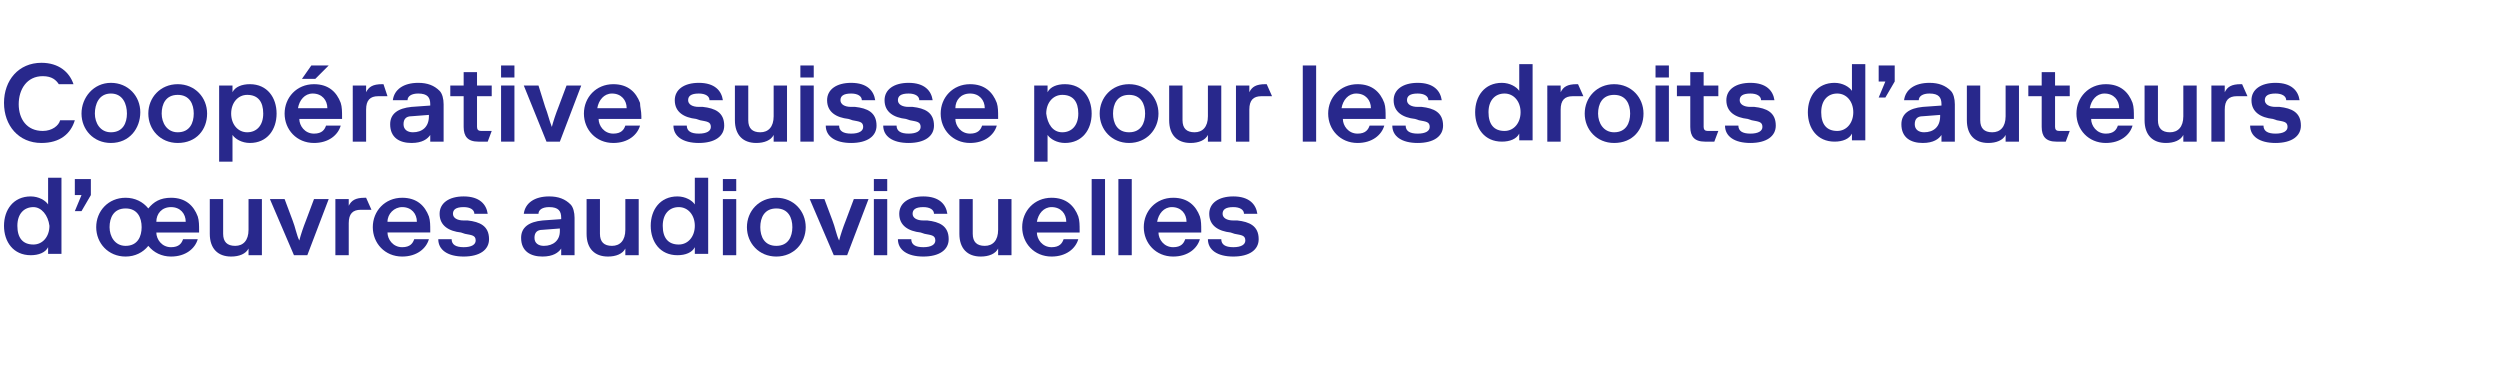 <?xml version="1.0" encoding="UTF-8"?>
<!-- Generator: Adobe Illustrator 25.0.0, SVG Export Plug-In . SVG Version: 6.00 Build 0)  -->
<svg xmlns="http://www.w3.org/2000/svg" xmlns:xlink="http://www.w3.org/1999/xlink" version="1.1" x="0px" y="0px" viewBox="0 0 187.1 28.3" style="enable-background:new 0 0 187.1 28.3;" xml:space="preserve">
<style type="text/css">
	.st0{fill:#28288C;}
</style>
<g id="Layer_1">
	<g>
		<path class="st0" d="M5.6,9c-0.3,1-1.1,1.7-2.5,1.7c-1.7,0-2.8-1.3-2.8-3s1.1-3,2.8-3c1.3,0,2.1,0.7,2.4,1.6H4.4    C4.2,6,3.9,5.7,3.2,5.7c-1.2,0-1.8,1-1.8,2.1S2,9.8,3.2,9.8c0.7,0,1.2-0.4,1.3-0.8H5.6z"></path>
		<path class="st0" d="M8.3,10.7c-1.3,0-2.2-1-2.2-2.2S7,6.2,8.3,6.2s2.2,1,2.2,2.2S9.7,10.7,8.3,10.7z M8.3,9.9    c0.9,0,1.2-0.7,1.2-1.4C9.5,7.8,9.2,7,8.3,7S7.1,7.8,7.1,8.5C7.1,9.2,7.5,9.9,8.3,9.9z"></path>
		<path class="st0" d="M13.3,10.7c-1.3,0-2.2-1-2.2-2.2s0.9-2.2,2.2-2.2s2.2,1,2.2,2.2S14.7,10.7,13.3,10.7z M13.3,9.9    c0.9,0,1.2-0.7,1.2-1.4c0-0.7-0.3-1.4-1.2-1.4s-1.2,0.7-1.2,1.4C12.1,9.2,12.5,9.9,13.3,9.9z"></path>
		<path class="st0" d="M17.4,6.9c0.2-0.4,0.7-0.6,1.3-0.6c1.3,0,2,1,2,2.2s-0.7,2.2-2,2.2c-0.6,0-1.1-0.3-1.3-0.6v2h-1V6.4h1V6.9z     M18.5,9.9c0.7,0,1.2-0.5,1.2-1.4c0-0.9-0.4-1.4-1.2-1.4c-0.7,0-1.2,0.6-1.2,1.4C17.3,9.3,17.8,9.9,18.5,9.9z"></path>
		<path class="st0" d="M25.5,9.4c-0.2,0.7-0.9,1.3-2,1.3c-1.3,0-2.2-1-2.2-2.2s0.9-2.2,2.2-2.2c1.1,0,1.7,0.6,2,1.4    c0.1,0.3,0.1,0.7,0.1,1v0.2h-3.2c0,0.5,0.4,1.1,1.1,1.1c0.6,0,0.8-0.3,0.9-0.6H25.5z M22.3,8.1h2.2c0-0.6-0.4-1.1-1.1-1.1    C22.8,7,22.4,7.5,22.3,8.1z M23.3,4.9h1.3l-1,1h-1L23.3,4.9z"></path>
		<path class="st0" d="M28.3,7.2c-0.6,0-0.9,0.3-0.9,1v2.4h-1V6.4h1v0.5c0.2-0.4,0.5-0.6,1.2-0.6h0.1L29,7.2H28.3z"></path>
		<path class="st0" d="M29.4,7.5c0.1-0.8,0.8-1.3,1.9-1.3c0.7,0,1.2,0.2,1.6,0.6c0.2,0.2,0.3,0.6,0.3,1v2.8h-1v-0.5    c-0.2,0.3-0.6,0.6-1.4,0.6c-0.9,0-1.6-0.4-1.6-1.4c0-0.8,0.6-1.2,1.6-1.3l1.4-0.1V7.8c0-0.5-0.2-0.8-0.9-0.8    c-0.5,0-0.8,0.2-0.8,0.5H29.4z M32.1,8.7V8.6l-1.3,0.1c-0.4,0-0.6,0.2-0.6,0.6c0,0.4,0.3,0.6,0.7,0.6C31.6,9.9,32.1,9.5,32.1,8.7z    "></path>
		<path class="st0" d="M34.7,7.2h-1V6.4h1v-1h1v1h1.1v0.8h-1.1v2.3c0,0.2,0.1,0.3,0.3,0.3h0.8l-0.3,0.8h-0.7c-0.8,0-1.1-0.4-1.1-1.1    V7.2z"></path>
		<path class="st0" d="M37.5,4.9h1v0.9h-1V4.9z M37.5,6.4h1v4.2h-1V6.4z"></path>
		<path class="st0" d="M39.2,6.4h1.1L40.8,8C41,8.5,41.1,9,41.3,9.5h0c0.1-0.4,0.3-1,0.5-1.5l0.6-1.6h1.1l-1.6,4.2h-1L39.2,6.4z"></path>
		<path class="st0" d="M47.9,9.4c-0.2,0.7-0.9,1.3-2,1.3c-1.3,0-2.2-1-2.2-2.2s0.9-2.2,2.2-2.2c1.1,0,1.7,0.6,2,1.4    C47.9,8,48,8.3,48,8.7v0.2h-3.2c0,0.5,0.4,1.1,1.1,1.1c0.6,0,0.8-0.3,0.9-0.6H47.9z M44.7,8.1h2.2c0-0.6-0.4-1.1-1.1-1.1    C45.2,7,44.8,7.5,44.7,8.1z"></path>
		<path class="st0" d="M52.1,8.9c-0.9-0.1-1.6-0.5-1.6-1.4c0-0.8,0.7-1.3,1.8-1.3c1.2,0,1.7,0.6,1.8,1.3h-1c0-0.3-0.3-0.5-0.8-0.5    c-0.6,0-0.8,0.2-0.8,0.5c0,0.3,0.3,0.5,0.8,0.5l0.3,0c0.9,0.1,1.6,0.4,1.6,1.4c0,0.8-0.7,1.3-1.9,1.3c-1.2,0-1.9-0.5-1.9-1.3h1    c0,0.4,0.3,0.6,0.9,0.6c0.6,0,0.9-0.2,0.9-0.5c0-0.4-0.3-0.4-0.8-0.5L52.1,8.9z"></path>
		<path class="st0" d="M57.9,10.1c-0.2,0.4-0.7,0.6-1.3,0.6c-1,0-1.6-0.6-1.6-1.7V6.4h1v2.6c0,0.6,0.3,0.9,0.9,0.9    c0.6,0,1-0.4,1-1.2V6.4h1v4.2h-1V10.1z"></path>
		<path class="st0" d="M59.9,4.9h1v0.9h-1V4.9z M59.9,6.4h1v4.2h-1V6.4z"></path>
		<path class="st0" d="M63.5,8.9c-0.9-0.1-1.6-0.5-1.6-1.4c0-0.8,0.7-1.3,1.8-1.3c1.2,0,1.7,0.6,1.8,1.3h-1c0-0.3-0.3-0.5-0.8-0.5    c-0.6,0-0.8,0.2-0.8,0.5c0,0.3,0.3,0.5,0.8,0.5l0.3,0c0.9,0.1,1.6,0.4,1.6,1.4c0,0.8-0.7,1.3-1.9,1.3c-1.2,0-1.9-0.5-1.9-1.3h1    c0,0.4,0.3,0.6,0.9,0.6c0.6,0,0.9-0.2,0.9-0.5c0-0.4-0.3-0.4-0.8-0.5L63.5,8.9z"></path>
		<path class="st0" d="M67.8,8.9c-0.9-0.1-1.6-0.5-1.6-1.4c0-0.8,0.7-1.3,1.8-1.3c1.2,0,1.7,0.6,1.8,1.3h-1c0-0.3-0.3-0.5-0.8-0.5    c-0.6,0-0.8,0.2-0.8,0.5c0,0.3,0.3,0.5,0.8,0.5l0.3,0c0.9,0.1,1.6,0.4,1.6,1.4c0,0.8-0.7,1.3-1.9,1.3c-1.2,0-1.9-0.5-1.9-1.3h1    c0,0.4,0.3,0.6,0.9,0.6c0.6,0,0.9-0.2,0.9-0.5c0-0.4-0.3-0.4-0.8-0.5L67.8,8.9z"></path>
		<path class="st0" d="M74.6,9.4c-0.2,0.7-0.9,1.3-2,1.3c-1.3,0-2.2-1-2.2-2.2s0.9-2.2,2.2-2.2c1.1,0,1.7,0.6,2,1.4    c0.1,0.3,0.1,0.7,0.1,1v0.2h-3.2c0,0.5,0.4,1.1,1.1,1.1c0.6,0,0.8-0.3,0.9-0.6H74.6z M71.5,8.1h2.2c0-0.6-0.4-1.1-1.1-1.1    C71.9,7,71.5,7.5,71.5,8.1z"></path>
		<path class="st0" d="M78.4,6.9c0.2-0.4,0.7-0.6,1.3-0.6c1.3,0,2,1,2,2.2s-0.7,2.2-2,2.2c-0.6,0-1.1-0.3-1.3-0.6v2h-1V6.4h1V6.9z     M79.5,9.9c0.7,0,1.2-0.5,1.2-1.4c0-0.9-0.4-1.4-1.2-1.4c-0.7,0-1.2,0.6-1.2,1.4C78.4,9.3,78.8,9.9,79.5,9.9z"></path>
		<path class="st0" d="M84.5,10.7c-1.3,0-2.2-1-2.2-2.2s0.9-2.2,2.2-2.2s2.2,1,2.2,2.2S85.8,10.7,84.5,10.7z M84.5,9.9    c0.9,0,1.2-0.7,1.2-1.4c0-0.7-0.3-1.4-1.2-1.4s-1.2,0.7-1.2,1.4C83.3,9.2,83.6,9.9,84.5,9.9z"></path>
		<path class="st0" d="M90.4,10.1c-0.2,0.4-0.7,0.6-1.3,0.6c-1,0-1.6-0.6-1.6-1.7V6.4h1v2.6c0,0.6,0.3,0.9,0.9,0.9    c0.6,0,1-0.4,1-1.2V6.4h1v4.2h-1V10.1z"></path>
		<path class="st0" d="M94.4,7.2c-0.6,0-0.9,0.3-0.9,1v2.4h-1V6.4h1v0.5c0.2-0.4,0.5-0.6,1.2-0.6h0.1l0.4,0.9H94.4z"></path>
		<path class="st0" d="M97.5,4.9h1v5.7h-1V4.9z"></path>
		<path class="st0" d="M103.6,9.4c-0.2,0.7-0.9,1.3-2,1.3c-1.3,0-2.2-1-2.2-2.2s0.9-2.2,2.2-2.2c1.1,0,1.7,0.6,2,1.4    c0.1,0.3,0.1,0.7,0.1,1v0.2h-3.2c0,0.5,0.4,1.1,1.1,1.1c0.6,0,0.8-0.3,0.9-0.6H103.6z M100.4,8.1h2.2c0-0.6-0.4-1.1-1.1-1.1    C100.9,7,100.5,7.5,100.4,8.1z"></path>
		<path class="st0" d="M105.9,8.9c-0.9-0.1-1.6-0.5-1.6-1.4c0-0.8,0.7-1.3,1.8-1.3c1.2,0,1.7,0.6,1.8,1.3h-1c0-0.3-0.3-0.5-0.8-0.5    c-0.6,0-0.8,0.2-0.8,0.5c0,0.3,0.3,0.5,0.8,0.5l0.3,0c0.9,0.1,1.6,0.4,1.6,1.4c0,0.8-0.7,1.3-1.9,1.3c-1.2,0-1.9-0.5-1.9-1.3h1    c0,0.4,0.3,0.6,0.9,0.6c0.6,0,0.9-0.2,0.9-0.5c0-0.4-0.3-0.4-0.8-0.5L105.9,8.9z"></path>
		<path class="st0" d="M113.7,10c-0.2,0.4-0.7,0.6-1.3,0.6c-1.3,0-2-1-2-2.2s0.7-2.2,2-2.2c0.6,0,1.1,0.3,1.3,0.6v-2h1v5.7h-1V10z     M112.6,7c-0.7,0-1.2,0.5-1.2,1.4c0,0.9,0.4,1.4,1.2,1.4c0.7,0,1.2-0.6,1.2-1.4C113.8,7.6,113.3,7,112.6,7z"></path>
		<path class="st0" d="M117.7,7.2c-0.6,0-0.9,0.3-0.9,1v2.4h-1V6.4h1v0.5c0.2-0.4,0.5-0.6,1.2-0.6h0.1l0.4,0.9H117.7z"></path>
		<path class="st0" d="M120.8,10.7c-1.3,0-2.2-1-2.2-2.2s0.9-2.2,2.2-2.2s2.2,1,2.2,2.2S122.2,10.7,120.8,10.7z M120.8,9.9    c0.9,0,1.2-0.7,1.2-1.4c0-0.7-0.3-1.4-1.2-1.4s-1.2,0.7-1.2,1.4C119.6,9.2,120,9.9,120.8,9.9z"></path>
		<path class="st0" d="M123.9,4.9h1v0.9h-1V4.9z M123.9,6.4h1v4.2h-1V6.4z"></path>
		<path class="st0" d="M126.5,7.2h-1V6.4h1v-1h1v1h1.1v0.8h-1.1v2.3c0,0.2,0.1,0.3,0.3,0.3h0.8l-0.3,0.8h-0.7    c-0.8,0-1.1-0.4-1.1-1.1V7.2z"></path>
		<path class="st0" d="M130.8,8.9c-0.9-0.1-1.6-0.5-1.6-1.4c0-0.8,0.7-1.3,1.8-1.3c1.2,0,1.7,0.6,1.8,1.3h-1c0-0.3-0.3-0.5-0.8-0.5    c-0.6,0-0.8,0.2-0.8,0.5c0,0.3,0.3,0.5,0.8,0.5l0.3,0c0.9,0.1,1.6,0.4,1.6,1.4c0,0.8-0.7,1.3-1.9,1.3c-1.2,0-1.9-0.5-1.9-1.3h1    c0,0.4,0.3,0.6,0.9,0.6c0.6,0,0.9-0.2,0.9-0.5c0-0.4-0.3-0.4-0.8-0.5L130.8,8.9z"></path>
		<path class="st0" d="M138.6,10c-0.2,0.4-0.7,0.6-1.3,0.6c-1.3,0-2-1-2-2.2s0.7-2.2,2-2.2c0.6,0,1.1,0.3,1.3,0.6v-2h1v5.7h-1V10z     M137.5,7c-0.7,0-1.2,0.5-1.2,1.4c0,0.9,0.4,1.4,1.2,1.4c0.7,0,1.2-0.6,1.2-1.4C138.7,7.6,138.2,7,137.5,7z"></path>
		<path class="st0" d="M140.6,4.9h1.2v1.2l-0.7,1.2h-0.5l0.5-1.2h-0.5V4.9z"></path>
		<path class="st0" d="M142.5,7.5c0.1-0.8,0.8-1.3,1.9-1.3c0.7,0,1.2,0.2,1.6,0.6c0.2,0.2,0.3,0.6,0.3,1v2.8h-1v-0.5    c-0.2,0.3-0.6,0.6-1.4,0.6c-0.9,0-1.6-0.4-1.6-1.4c0-0.8,0.6-1.2,1.6-1.3l1.4-0.1V7.8c0-0.5-0.2-0.8-0.9-0.8    c-0.5,0-0.8,0.2-0.8,0.5H142.5z M145.2,8.7V8.6l-1.3,0.1c-0.4,0-0.6,0.2-0.6,0.6c0,0.4,0.3,0.6,0.7,0.6    C144.7,9.9,145.2,9.5,145.2,8.7z"></path>
		<path class="st0" d="M150.1,10.1c-0.2,0.4-0.7,0.6-1.3,0.6c-1,0-1.6-0.6-1.6-1.7V6.4h1v2.6c0,0.6,0.3,0.9,0.9,0.9    c0.6,0,1-0.4,1-1.2V6.4h1v4.2h-1V10.1z"></path>
		<path class="st0" d="M152.8,7.2h-1V6.4h1v-1h1v1h1.1v0.8h-1.1v2.3c0,0.2,0.1,0.3,0.3,0.3h0.8l-0.3,0.8h-0.7    c-0.8,0-1.1-0.4-1.1-1.1V7.2z"></path>
		<path class="st0" d="M159.6,9.4c-0.2,0.7-0.9,1.3-2,1.3c-1.3,0-2.2-1-2.2-2.2s0.9-2.2,2.2-2.2c1.1,0,1.7,0.6,2,1.4    c0.1,0.3,0.1,0.7,0.1,1v0.2h-3.2c0,0.5,0.4,1.1,1.1,1.1c0.6,0,0.8-0.3,0.9-0.6H159.6z M156.4,8.1h2.2c0-0.6-0.4-1.1-1.1-1.1    C156.9,7,156.5,7.5,156.4,8.1z"></path>
		<path class="st0" d="M163.4,10.1c-0.2,0.4-0.7,0.6-1.3,0.6c-1,0-1.6-0.6-1.6-1.7V6.4h1v2.6c0,0.6,0.3,0.9,0.9,0.9    c0.6,0,1-0.4,1-1.2V6.4h1v4.2h-1V10.1z"></path>
		<path class="st0" d="M167.4,7.2c-0.6,0-0.9,0.3-0.9,1v2.4h-1V6.4h1v0.5c0.2-0.4,0.5-0.6,1.2-0.6h0.1l0.4,0.9H167.4z"></path>
		<path class="st0" d="M170.1,8.9c-0.9-0.1-1.6-0.5-1.6-1.4c0-0.8,0.7-1.3,1.8-1.3c1.2,0,1.7,0.6,1.8,1.3h-1c0-0.3-0.3-0.5-0.8-0.5    c-0.6,0-0.8,0.2-0.8,0.5c0,0.3,0.3,0.5,0.8,0.5l0.3,0c0.9,0.1,1.6,0.4,1.6,1.4c0,0.8-0.7,1.3-1.9,1.3c-1.2,0-1.9-0.5-1.9-1.3h1    c0,0.4,0.3,0.6,0.9,0.6c0.6,0,0.9-0.2,0.9-0.5c0-0.4-0.3-0.4-0.8-0.5L170.1,8.9z"></path>
		<path class="st0" d="M3.6,18.5c-0.2,0.4-0.7,0.6-1.3,0.6c-1.3,0-2-1-2-2.2c0-1.2,0.7-2.2,2-2.2c0.6,0,1.1,0.3,1.3,0.6v-2h1v5.7h-1    V18.5z M2.5,15.5c-0.7,0-1.2,0.5-1.2,1.4c0,0.9,0.4,1.4,1.2,1.4c0.7,0,1.2-0.6,1.2-1.4C3.6,16.1,3.1,15.5,2.5,15.5z"></path>
		<path class="st0" d="M5.6,13.4h1.2v1.2l-0.7,1.2H5.6l0.5-1.2H5.6V13.4z"></path>
		<path class="st0" d="M14.8,17.9c-0.2,0.7-0.9,1.3-2,1.3c-0.7,0-1.3-0.3-1.7-0.8c-0.4,0.5-1,0.8-1.7,0.8c-1.3,0-2.2-1-2.2-2.2    s0.9-2.2,2.2-2.2c0.7,0,1.3,0.3,1.7,0.8c0.4-0.5,0.9-0.8,1.7-0.8c1.1,0,1.7,0.6,2,1.4c0.1,0.3,0.1,0.7,0.1,1v0.2h-3.2    c0,0.5,0.4,1.1,1.1,1.1c0.6,0,0.8-0.3,0.9-0.6H14.8z M9.4,18.4c0.9,0,1.2-0.7,1.2-1.4c0-0.7-0.3-1.4-1.2-1.4S8.2,16.3,8.2,17    C8.2,17.7,8.6,18.4,9.4,18.4z M11.7,16.6h2.2c0-0.6-0.4-1.1-1.1-1.1C12.1,15.5,11.7,16,11.7,16.6z"></path>
		<path class="st0" d="M18.6,18.6c-0.2,0.4-0.7,0.6-1.3,0.6c-1,0-1.6-0.6-1.6-1.7v-2.6h1v2.6c0,0.6,0.3,0.9,0.9,0.9    c0.6,0,1-0.4,1-1.2v-2.3h1v4.2h-1V18.6z"></path>
		<path class="st0" d="M20.2,14.9h1.1l0.6,1.6c0.2,0.5,0.3,1.1,0.5,1.5h0c0.1-0.4,0.3-1,0.5-1.5l0.6-1.6h1.1l-1.6,4.2h-1L20.2,14.9z    "></path>
		<path class="st0" d="M27,15.7c-0.6,0-0.9,0.3-0.9,1v2.4h-1v-4.2h1v0.5c0.2-0.4,0.5-0.6,1.2-0.6h0.1l0.4,0.9H27z"></path>
		<path class="st0" d="M32.1,17.9c-0.2,0.7-0.9,1.3-2,1.3c-1.3,0-2.2-1-2.2-2.2s0.9-2.2,2.2-2.2c1.1,0,1.7,0.6,2,1.4    c0.1,0.3,0.1,0.7,0.1,1v0.2H29c0,0.5,0.4,1.1,1.1,1.1c0.6,0,0.8-0.3,0.9-0.6H32.1z M29,16.6h2.2c0-0.6-0.4-1.1-1.1-1.1    C29.5,15.5,29,16,29,16.6z"></path>
		<path class="st0" d="M34.5,17.4c-0.9-0.1-1.6-0.5-1.6-1.4c0-0.8,0.7-1.3,1.8-1.3c1.2,0,1.7,0.6,1.8,1.3h-1c0-0.3-0.3-0.5-0.8-0.5    c-0.6,0-0.8,0.2-0.8,0.5c0,0.3,0.3,0.5,0.8,0.5l0.3,0c0.9,0.1,1.6,0.4,1.6,1.4c0,0.8-0.7,1.3-1.9,1.3c-1.2,0-1.9-0.5-1.9-1.3h1    c0,0.4,0.3,0.6,0.9,0.6c0.6,0,0.9-0.2,0.9-0.5c0-0.4-0.3-0.4-0.8-0.5L34.5,17.4z"></path>
		<path class="st0" d="M39.2,16c0.1-0.8,0.8-1.3,1.9-1.3c0.7,0,1.2,0.2,1.6,0.6c0.2,0.2,0.3,0.6,0.3,1v2.8h-1v-0.5    c-0.2,0.3-0.6,0.6-1.4,0.6c-0.9,0-1.6-0.4-1.6-1.4c0-0.8,0.6-1.2,1.6-1.3l1.4-0.1v-0.1c0-0.5-0.2-0.8-0.9-0.8    c-0.5,0-0.8,0.2-0.8,0.5H39.2z M41.9,17.3v-0.2l-1.3,0.1c-0.4,0-0.6,0.2-0.6,0.6c0,0.4,0.3,0.6,0.7,0.6    C41.4,18.4,41.9,18,41.9,17.3z"></path>
		<path class="st0" d="M46.8,18.6c-0.2,0.4-0.7,0.6-1.3,0.6c-1,0-1.6-0.6-1.6-1.7v-2.6h1v2.6c0,0.6,0.3,0.9,0.9,0.9    c0.6,0,1-0.4,1-1.2v-2.3h1v4.2h-1V18.6z"></path>
		<path class="st0" d="M52,18.5c-0.2,0.4-0.7,0.6-1.3,0.6c-1.3,0-2-1-2-2.2c0-1.2,0.7-2.2,2-2.2c0.6,0,1.1,0.3,1.3,0.6v-2h1v5.7h-1    V18.5z M50.8,15.5c-0.7,0-1.2,0.5-1.2,1.4c0,0.9,0.4,1.4,1.2,1.4c0.7,0,1.2-0.6,1.2-1.4C52,16.1,51.5,15.5,50.8,15.5z"></path>
		<path class="st0" d="M54.1,13.4h1v0.9h-1V13.4z M54.1,14.9h1v4.2h-1V14.9z"></path>
		<path class="st0" d="M58.1,19.2c-1.3,0-2.2-1-2.2-2.2s0.9-2.2,2.2-2.2s2.2,1,2.2,2.2S59.4,19.2,58.1,19.2z M58.1,18.4    c0.9,0,1.2-0.7,1.2-1.4c0-0.7-0.3-1.4-1.2-1.4s-1.2,0.7-1.2,1.4C56.9,17.7,57.2,18.4,58.1,18.4z"></path>
		<path class="st0" d="M60.6,14.9h1.1l0.6,1.6c0.2,0.5,0.3,1.1,0.5,1.5h0c0.1-0.4,0.3-1,0.5-1.5l0.6-1.6h1.1l-1.6,4.2h-1L60.6,14.9z    "></path>
		<path class="st0" d="M65.4,13.4h1v0.9h-1V13.4z M65.4,14.9h1v4.2h-1V14.9z"></path>
		<path class="st0" d="M68.9,17.4c-0.9-0.1-1.6-0.5-1.6-1.4c0-0.8,0.7-1.3,1.8-1.3c1.2,0,1.7,0.6,1.8,1.3h-1c0-0.3-0.3-0.5-0.8-0.5    c-0.6,0-0.8,0.2-0.8,0.5c0,0.3,0.3,0.5,0.8,0.5l0.3,0c0.9,0.1,1.6,0.4,1.6,1.4c0,0.8-0.7,1.3-1.9,1.3c-1.2,0-1.9-0.5-1.9-1.3h1    c0,0.4,0.3,0.6,0.9,0.6c0.6,0,0.9-0.2,0.9-0.5c0-0.4-0.3-0.4-0.8-0.5L68.9,17.4z"></path>
		<path class="st0" d="M74.7,18.6c-0.2,0.4-0.7,0.6-1.3,0.6c-1,0-1.6-0.6-1.6-1.7v-2.6h1v2.6c0,0.6,0.3,0.9,0.9,0.9    c0.6,0,1-0.4,1-1.2v-2.3h1v4.2h-1V18.6z"></path>
		<path class="st0" d="M80.7,17.9c-0.2,0.7-0.9,1.3-2,1.3c-1.3,0-2.2-1-2.2-2.2s0.9-2.2,2.2-2.2c1.1,0,1.7,0.6,2,1.4    c0.1,0.3,0.1,0.7,0.1,1v0.2h-3.2c0,0.5,0.4,1.1,1.1,1.1c0.6,0,0.8-0.3,0.9-0.6H80.7z M77.6,16.6h2.2c0-0.6-0.4-1.1-1.1-1.1    C78.1,15.5,77.7,16,77.6,16.6z"></path>
		<path class="st0" d="M81.7,13.4h1v5.7h-1V13.4z"></path>
		<path class="st0" d="M83.7,13.4h1v5.7h-1V13.4z"></path>
		<path class="st0" d="M89.8,17.9c-0.2,0.7-0.9,1.3-2,1.3c-1.3,0-2.2-1-2.2-2.2s0.9-2.2,2.2-2.2c1.1,0,1.7,0.6,2,1.4    c0.1,0.3,0.1,0.7,0.1,1v0.2h-3.2c0,0.5,0.4,1.1,1.1,1.1c0.6,0,0.8-0.3,0.9-0.6H89.8z M86.6,16.6h2.2c0-0.6-0.4-1.1-1.1-1.1    C87.1,15.5,86.7,16,86.6,16.6z"></path>
		<path class="st0" d="M92.1,17.4c-0.9-0.1-1.6-0.5-1.6-1.4c0-0.8,0.7-1.3,1.8-1.3c1.2,0,1.7,0.6,1.8,1.3h-1c0-0.3-0.3-0.5-0.8-0.5    c-0.6,0-0.8,0.2-0.8,0.5c0,0.3,0.3,0.5,0.8,0.5l0.3,0c0.9,0.1,1.6,0.4,1.6,1.4c0,0.8-0.7,1.3-1.9,1.3c-1.2,0-1.9-0.5-1.9-1.3h1    c0,0.4,0.3,0.6,0.9,0.6c0.6,0,0.9-0.2,0.9-0.5c0-0.4-0.3-0.4-0.8-0.5L92.1,17.4z"></path>
	</g>
</g>
<g id="suissimage_RGB">
</g>
</svg>
